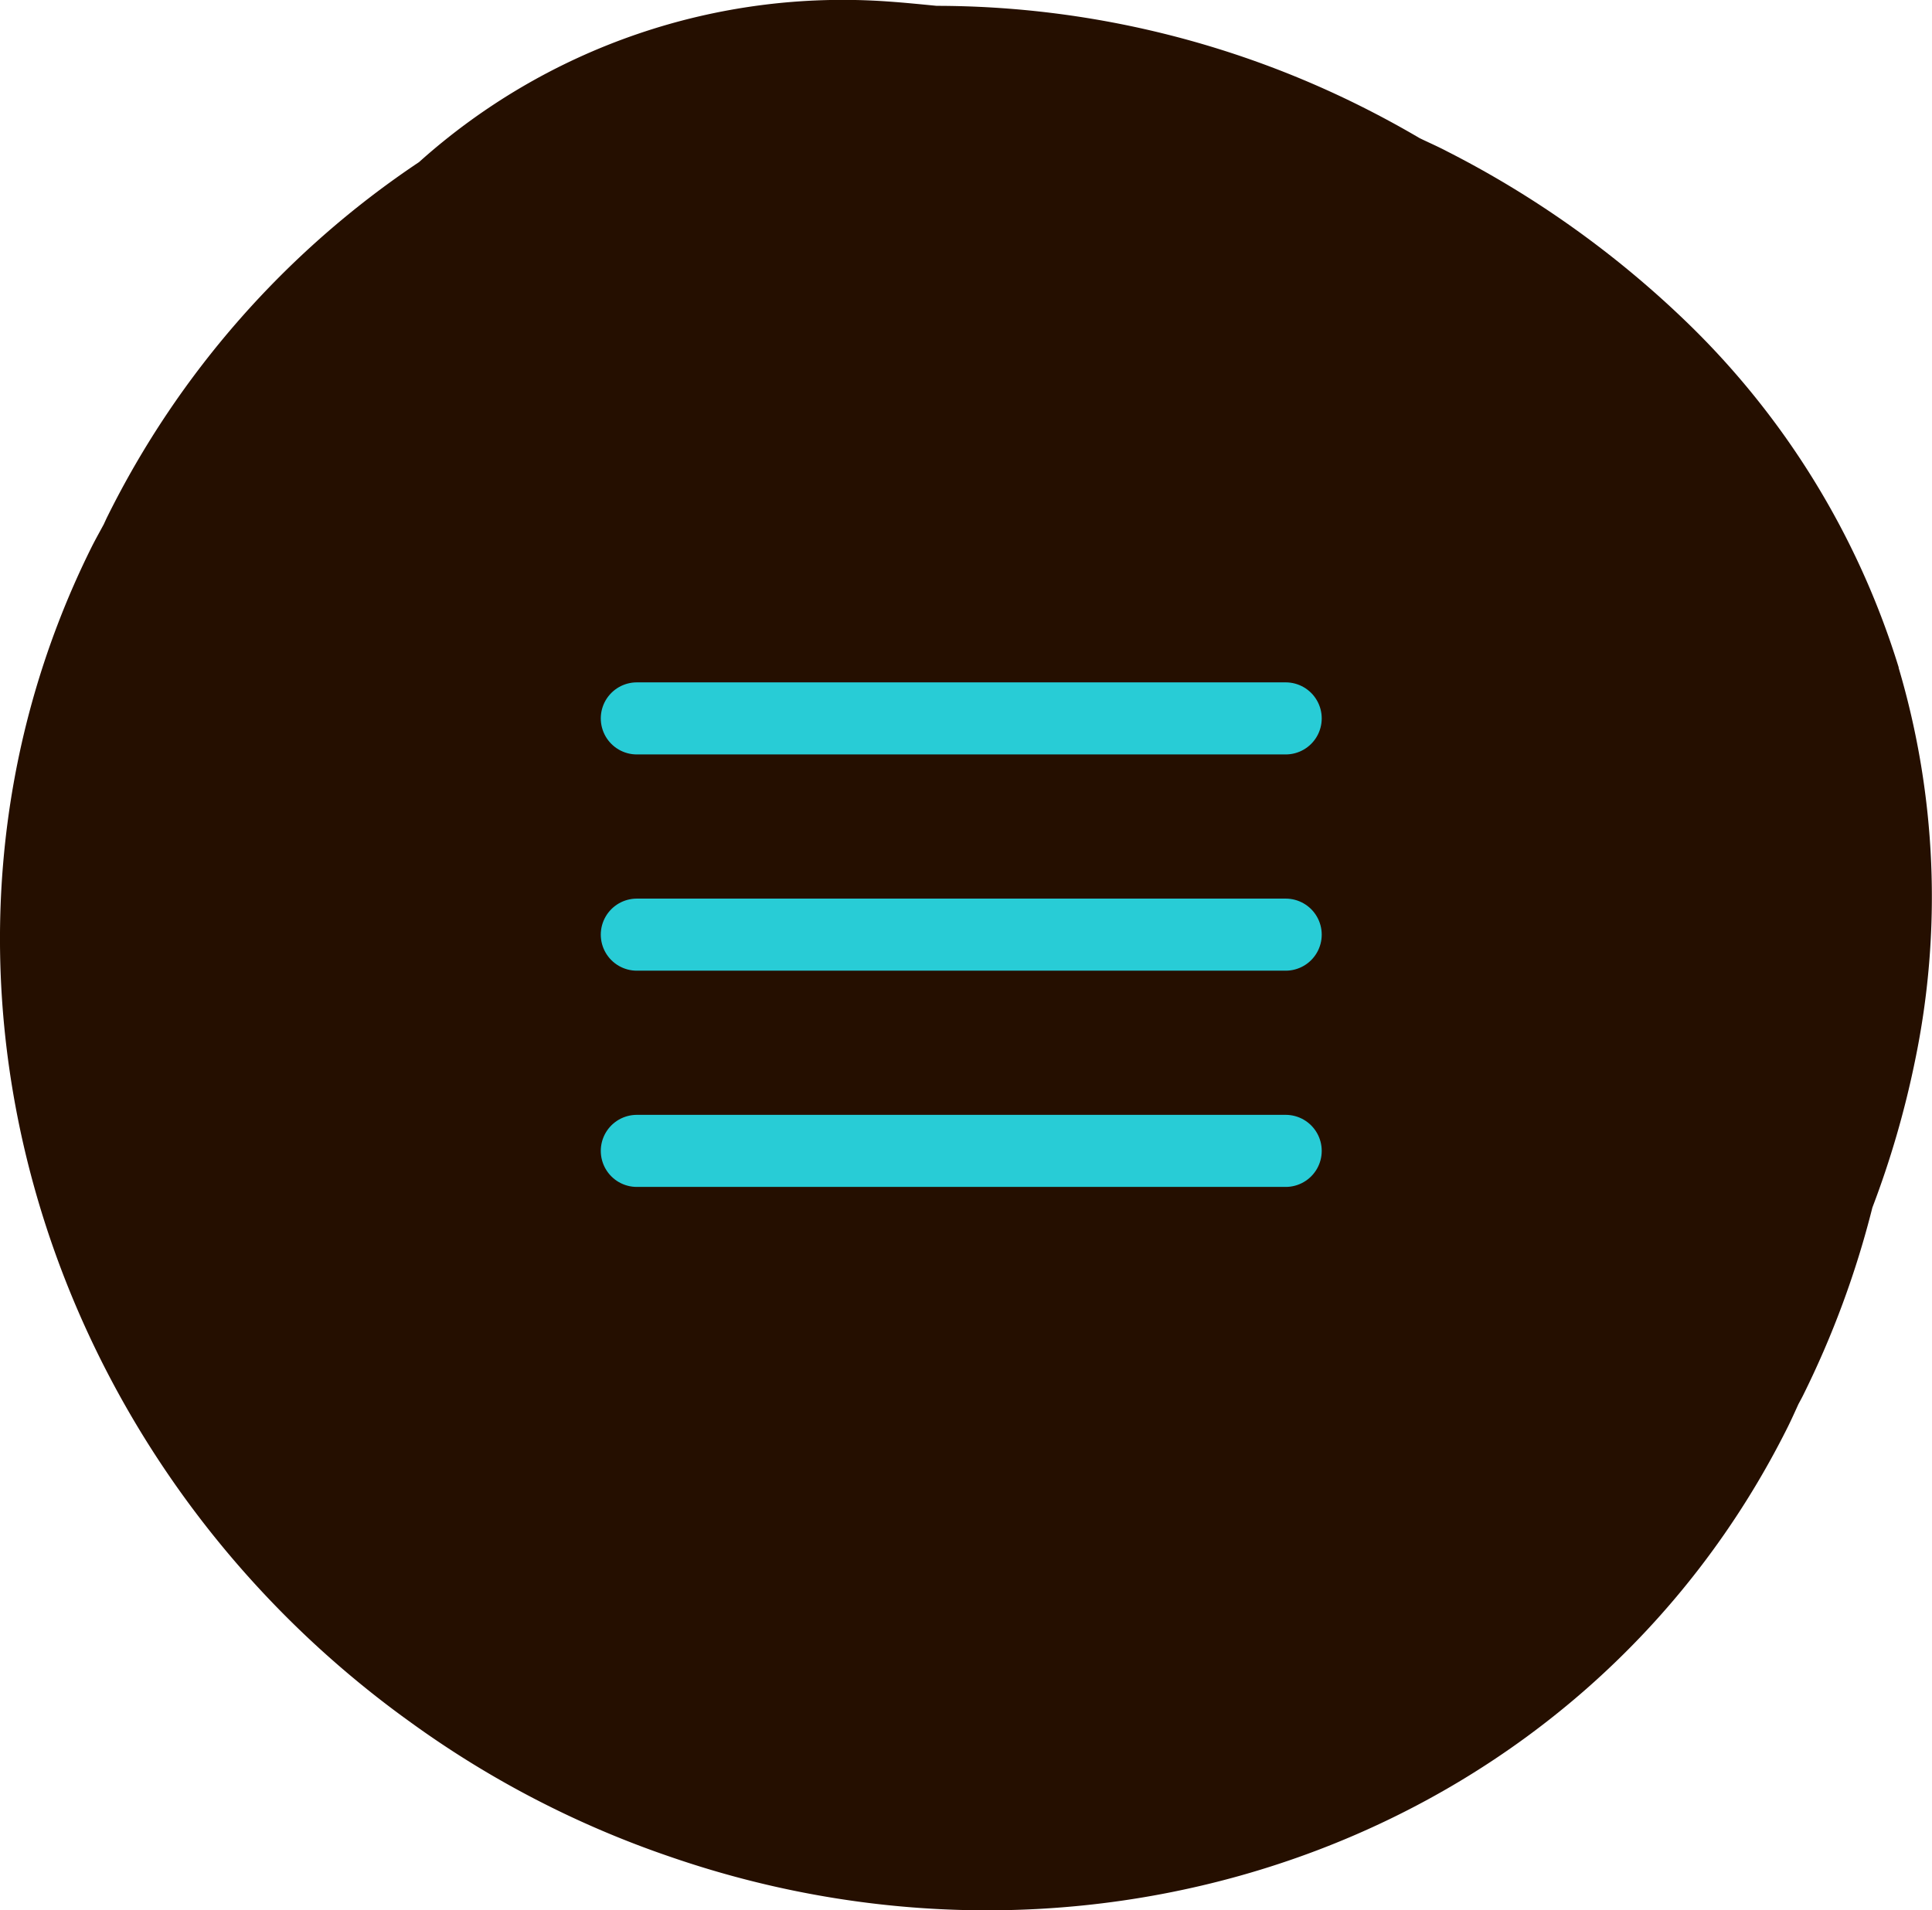 <svg xmlns="http://www.w3.org/2000/svg" xmlns:xlink="http://www.w3.org/1999/xlink" width="80.395" height="79.508" viewBox="0 0 80.395 79.508"><defs><clipPath id="a"><rect width="80.395" height="79.508" fill="#250f00"></rect></clipPath></defs><g transform="translate(-302 -5.6)"><g transform="translate(302 5.6)"><g clip-path="url(#a)"><path d="M79.012,27.787A33.82,33.82,0,0,0,70.05,13.276,41.292,41.292,0,0,0,60.216,6.3c-.377-.2-.762-.365-1.141-.55q-.908-.534-1.852-1.025A39.592,39.592,0,0,0,38.977.243c-.67-.065-1.339-.133-2-.179a26.4,26.4,0,0,0-19.54,6.683A38.109,38.109,0,0,0,4.469,21.5c-.053.105-.1.213-.149.318-.167.311-.34.617-.5.934C-4.606,39.673,1.384,60.417,17.088,71.684a40.858,40.858,0,0,0,10.8,5.595c18.161,6.274,38.093-1.009,46.515-17.907.151-.306.29-.616.43-.924.06-.114.123-.226.181-.341a38.881,38.881,0,0,0,2.9-7.847,39.147,39.147,0,0,0,1.765-6.066,33.544,33.544,0,0,0-.674-16.405" transform="translate(0 0)" fill="#250f00"></path></g></g><g transform="translate(0 30)"><line x2="27" transform="translate(328.5 5.5)" fill="none" stroke="#28ccd6" stroke-linecap="round" stroke-width="3"></line><line x2="27" transform="translate(328.5 14.5)" fill="none" stroke="#28ccd6" stroke-linecap="round" stroke-width="3"></line><line x2="27" transform="translate(328.5 23.5)" fill="none" stroke="#28ccd6" stroke-linecap="round" stroke-width="3"></line></g></g></svg>